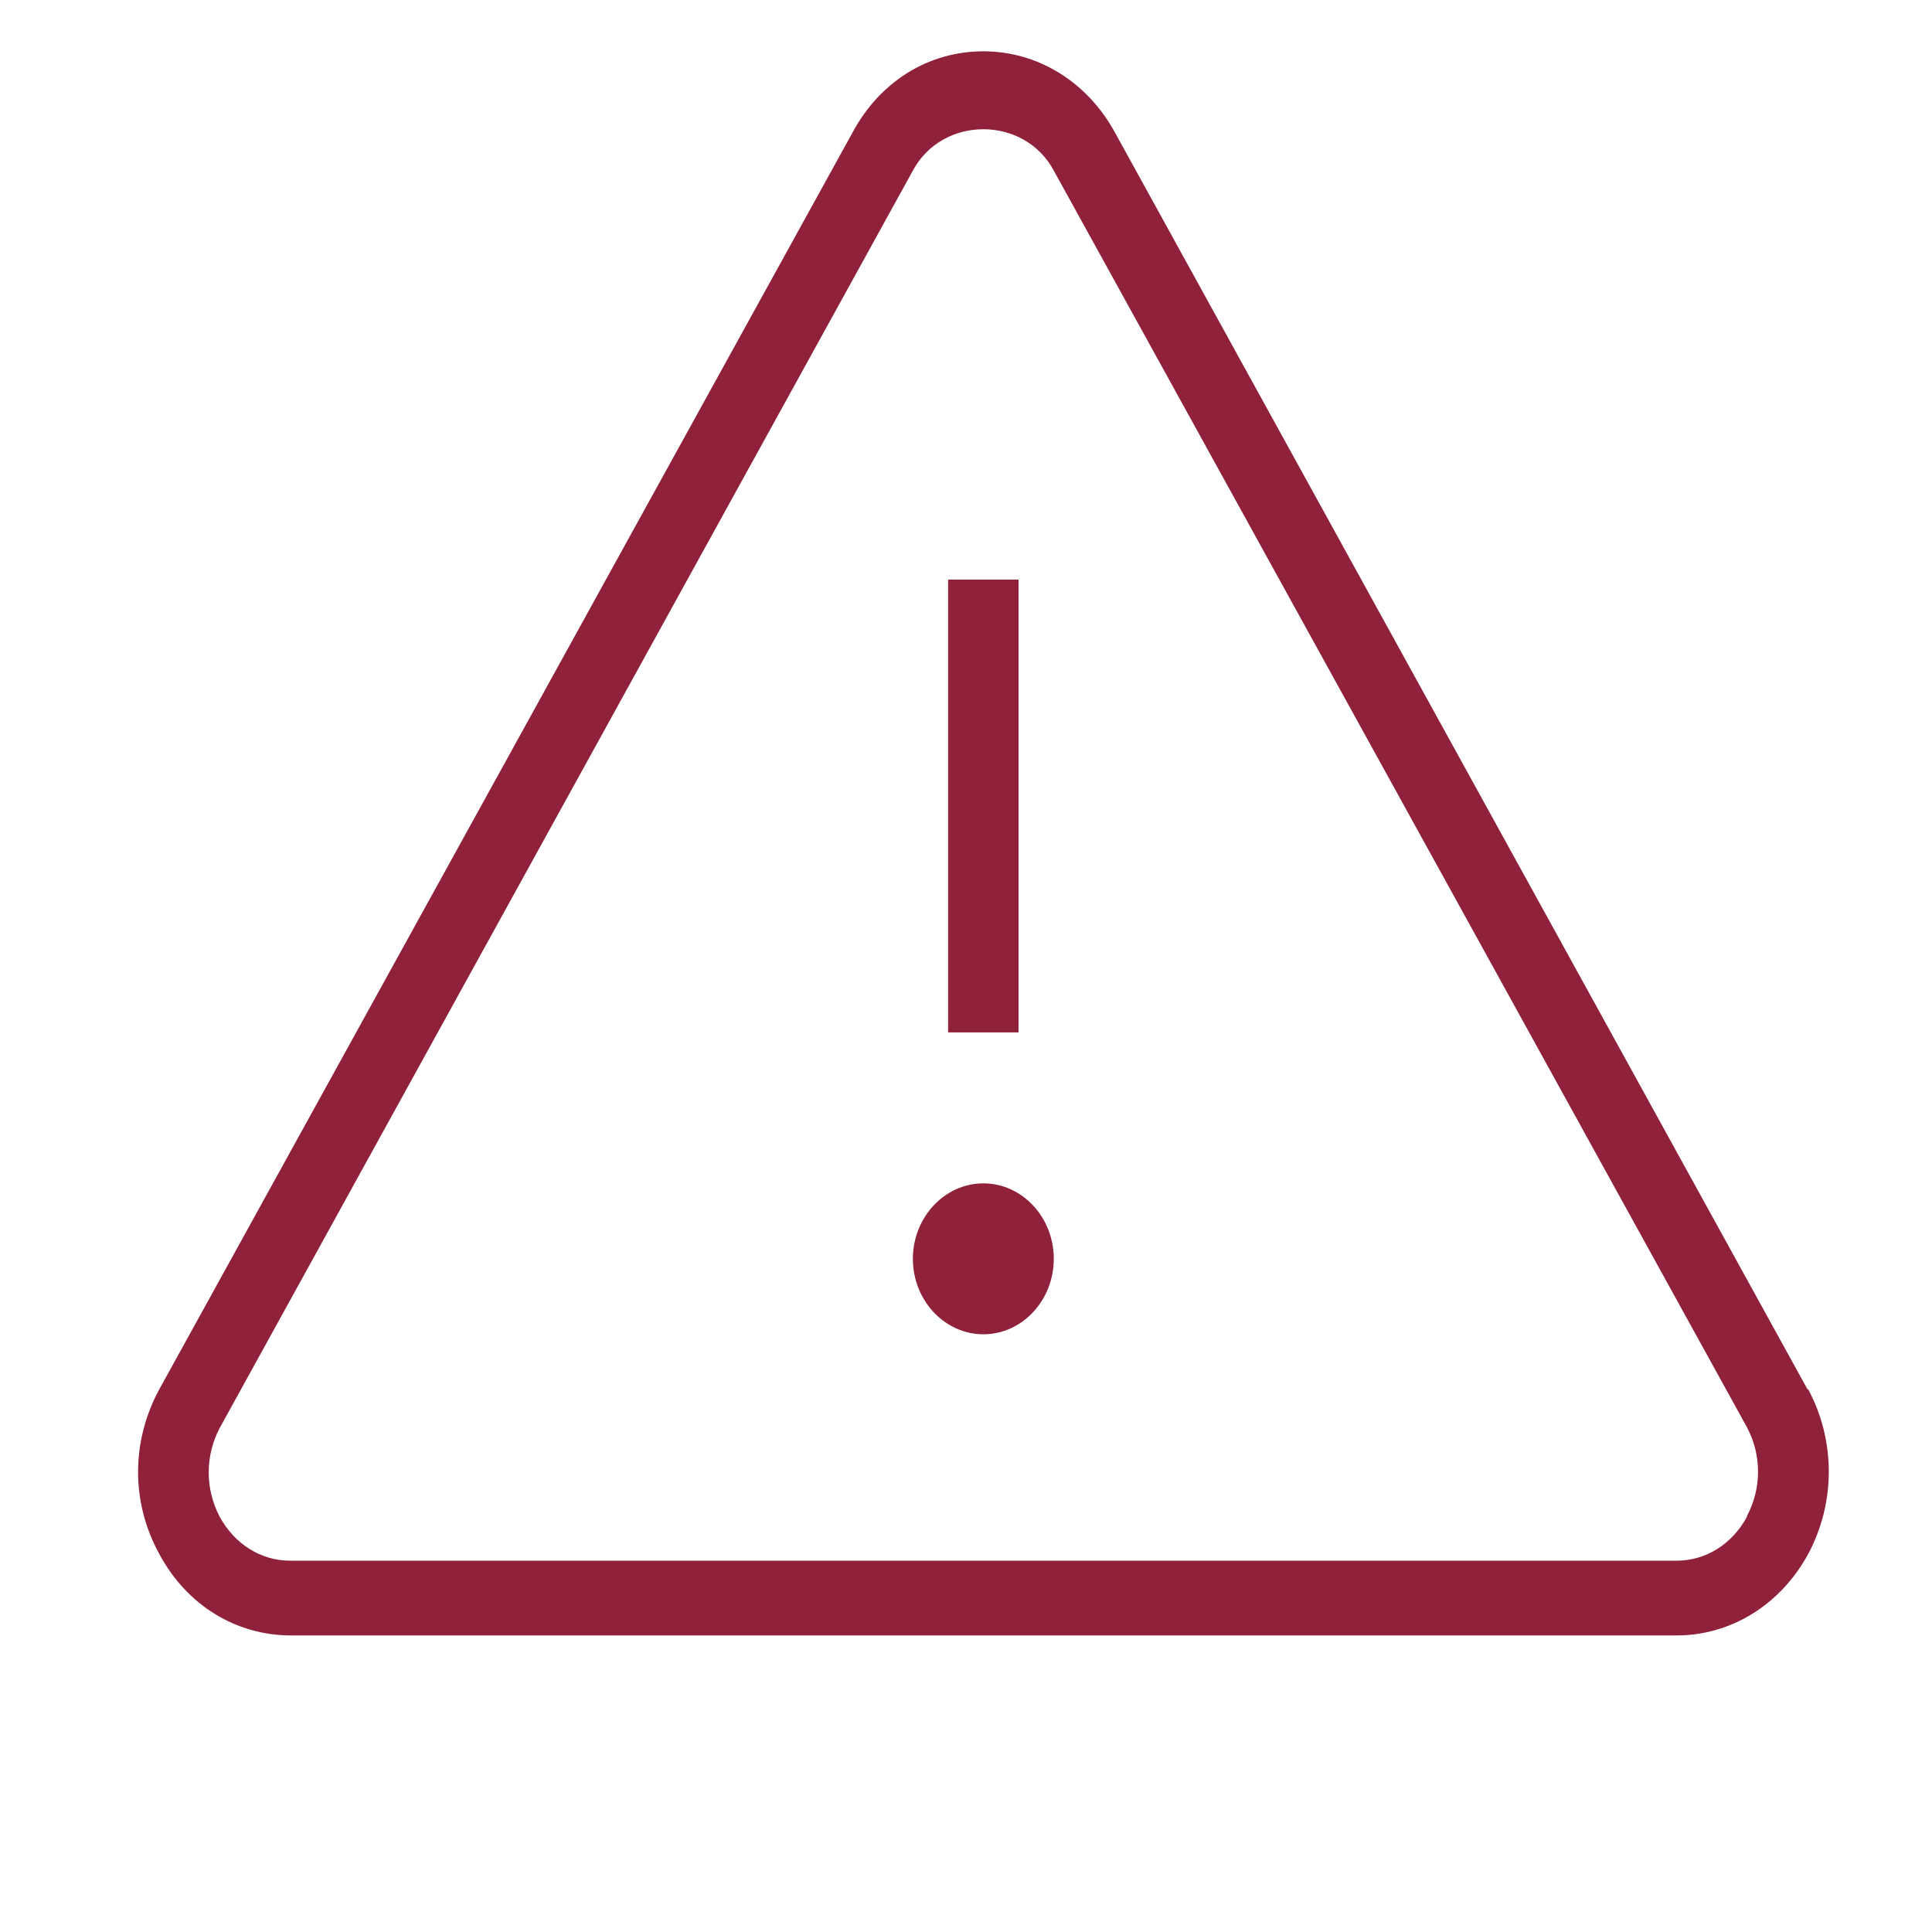 <svg xmlns="http://www.w3.org/2000/svg" width="16" height="16" viewBox="0 0 16 16" fill="none"><g clip-path="url(#clip0_3814_931)"><path d="M14.969 11.506L9.235 1.1C9.007 0.681 8.599 0.425 8.144 0.425C7.689 0.425 7.286 0.675 7.059 1.1L1.319 11.506C1.085 11.938 1.085 12.444 1.319 12.869C1.546 13.294 1.955 13.544 2.41 13.544H13.884C14.339 13.544 14.747 13.287 14.975 12.869C15.202 12.444 15.202 11.931 14.975 11.506H14.969ZM14.467 12.562C14.345 12.787 14.129 12.925 13.884 12.925H2.404C2.159 12.925 1.943 12.787 1.82 12.562C1.698 12.331 1.698 12.056 1.82 11.825L7.56 1.413C7.805 0.956 8.482 0.956 8.727 1.413L14.467 11.819C14.59 12.05 14.59 12.325 14.467 12.556V12.562ZM8.435 8.55H7.852V4.8H8.435V8.55ZM8.727 10.425C8.727 10.769 8.465 11.05 8.144 11.05C7.823 11.05 7.56 10.769 7.56 10.425C7.56 10.081 7.823 9.8 8.144 9.8C8.465 9.8 8.727 10.081 8.727 10.425Z" fill="#8F223A"></path></g><defs><clipPath id="clip0_3814_931"><rect width="15" height="15" fill="white" transform="translate(0.6 0.162)"></rect></clipPath></defs></svg>